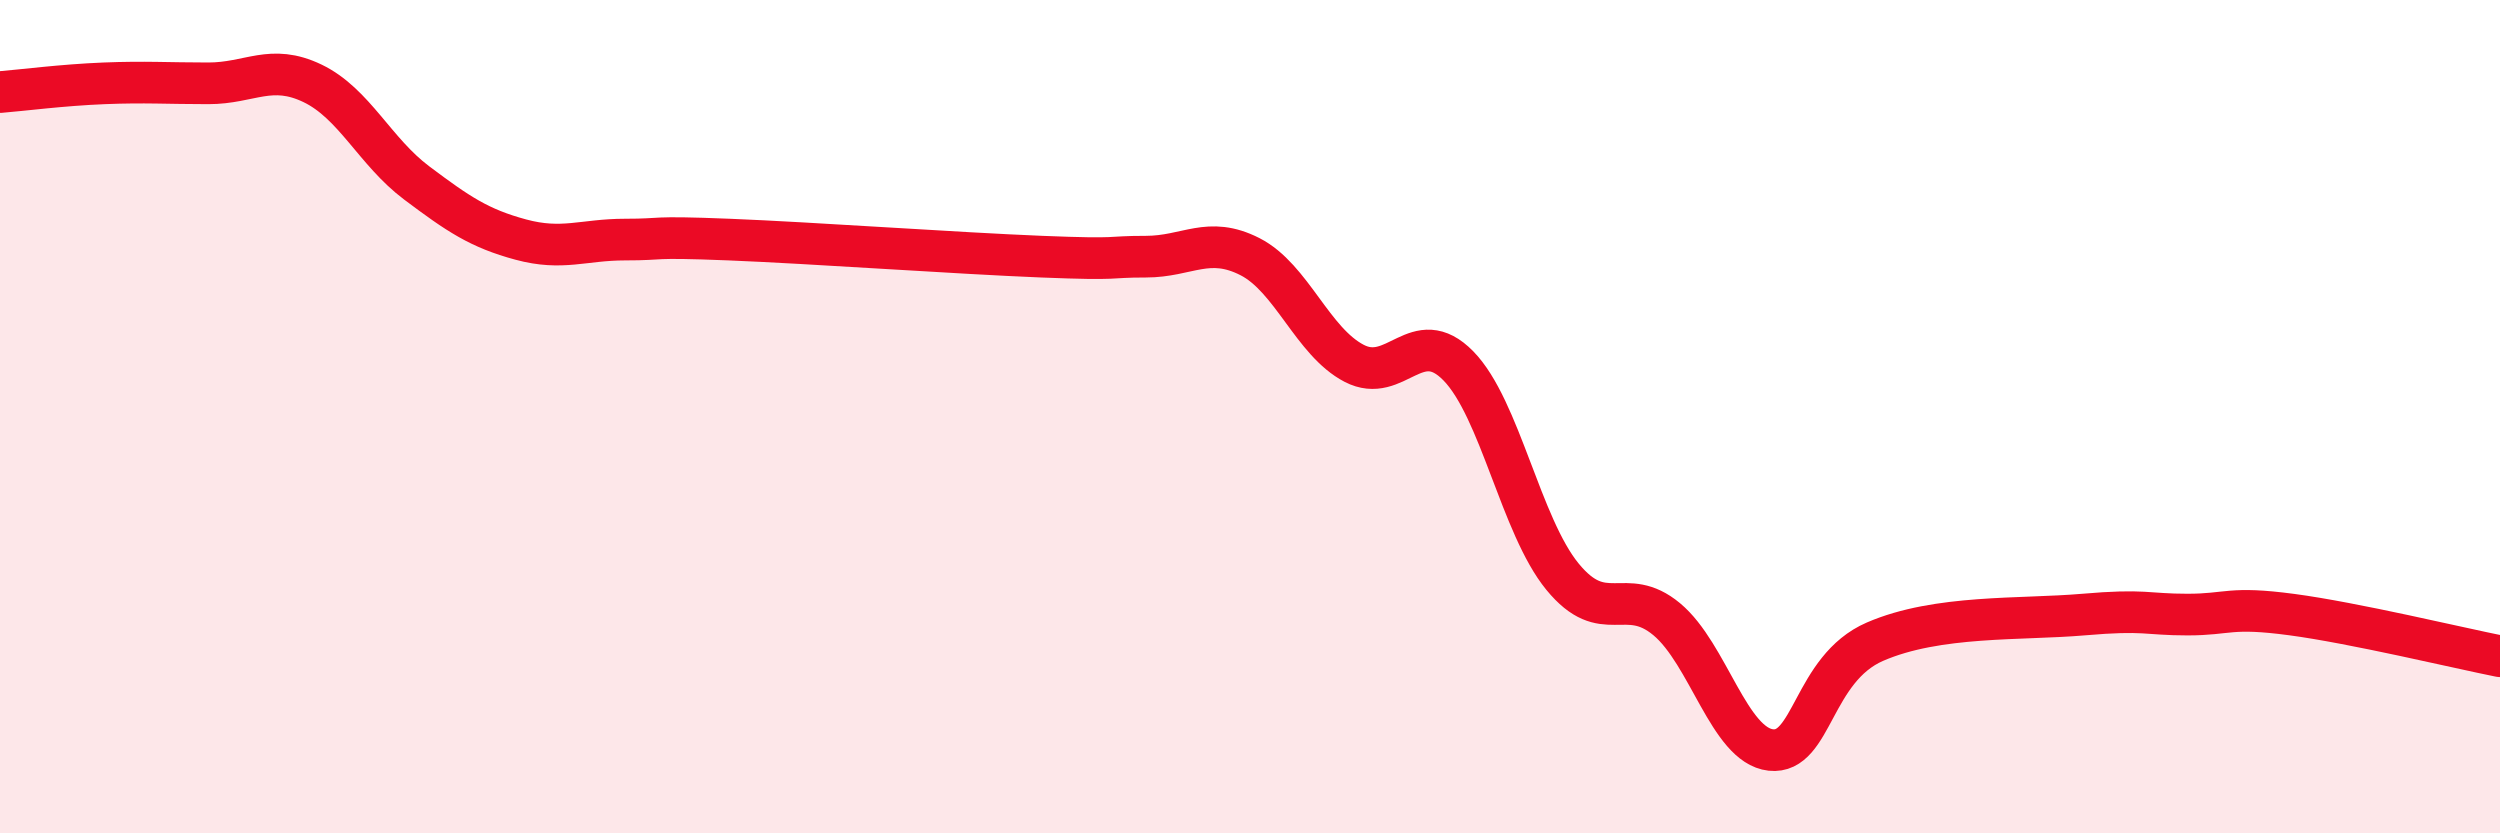 
    <svg width="60" height="20" viewBox="0 0 60 20" xmlns="http://www.w3.org/2000/svg">
      <path
        d="M 0,2.21 C 0.5,2.17 1.5,2.04 2.5,2 C 3.5,1.96 4,2 5,2 C 6,2 6.5,1.52 7.5,2 C 8.5,2.48 9,3.64 10,4.39 C 11,5.14 11.5,5.48 12.5,5.75 C 13.5,6.02 14,5.75 15,5.75 C 16,5.75 15.5,5.67 17.5,5.75 C 19.5,5.83 23,6.08 25,6.16 C 27,6.24 26.5,6.16 27.5,6.16 C 28.5,6.16 29,5.65 30,6.16 C 31,6.67 31.5,8.2 32.5,8.72 C 33.5,9.24 34,7.76 35,8.78 C 36,9.8 36.5,12.62 37.5,13.84 C 38.5,15.06 39,14.03 40,14.86 C 41,15.69 41.5,17.89 42.5,18 C 43.5,18.11 43.5,16.05 45,15.4 C 46.5,14.75 48.5,14.88 50,14.75 C 51.5,14.62 51.5,14.75 52.5,14.75 C 53.5,14.75 53.5,14.55 55,14.75 C 56.5,14.95 59,15.55 60,15.75L60 20L0 20Z"
        fill="#EB0A25"
        opacity="0.1"
        stroke-linecap="round"
        stroke-linejoin="round"
      />
      <path
        d="M 0,2.21 C 0.5,2.17 1.5,2.04 2.5,2 C 3.5,1.96 4,2 5,2 C 6,2 6.5,1.52 7.5,2 C 8.5,2.48 9,3.64 10,4.39 C 11,5.14 11.5,5.48 12.5,5.75 C 13.5,6.02 14,5.75 15,5.75 C 16,5.75 15.5,5.67 17.5,5.75 C 19.5,5.83 23,6.08 25,6.16 C 27,6.24 26.5,6.16 27.5,6.16 C 28.5,6.16 29,5.65 30,6.16 C 31,6.67 31.5,8.2 32.5,8.72 C 33.5,9.24 34,7.76 35,8.78 C 36,9.8 36.5,12.62 37.5,13.84 C 38.5,15.06 39,14.03 40,14.86 C 41,15.69 41.5,17.89 42.5,18 C 43.5,18.11 43.5,16.05 45,15.4 C 46.5,14.75 48.5,14.88 50,14.75 C 51.5,14.62 51.5,14.75 52.5,14.75 C 53.5,14.75 53.5,14.55 55,14.75 C 56.5,14.95 59,15.55 60,15.75"
        stroke="#EB0A25"
        stroke-width="1"
        fill="none"
        stroke-linecap="round"
        stroke-linejoin="round"
      />
    </svg>
  